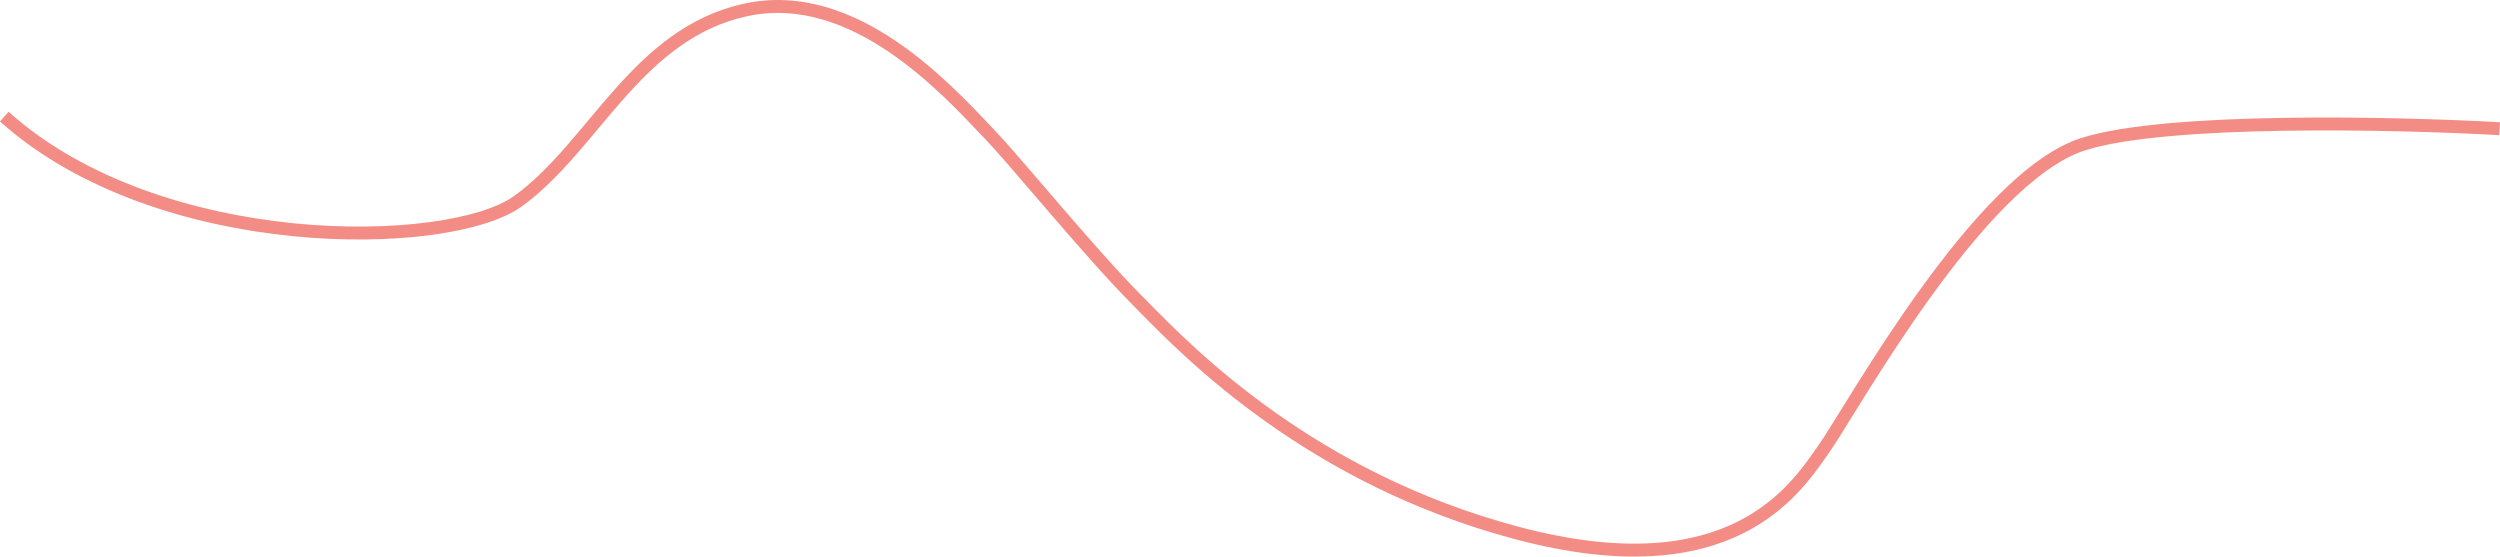 <?xml version="1.0" encoding="UTF-8"?> <svg xmlns="http://www.w3.org/2000/svg" width="3870" height="862" viewBox="0 0 3870 862" fill="none"> <path fill-rule="evenodd" clip-rule="evenodd" d="M3535.24 202.421C3410.14 204.415 3290.79 212.703 3228.01 232.653C3190.06 244.714 3149.07 275.118 3107.82 316.215C3066.75 357.13 3026.27 407.783 2989.23 459.087C2952.21 510.357 2918.79 562.064 2891.82 604.999C2882.54 619.764 2873.98 633.569 2866.28 645.978C2851.76 669.402 2840.31 687.857 2832.95 698.426C2831.74 700.152 2830.5 701.954 2829.2 703.825C2806.74 736.309 2769.89 789.585 2699.44 825.056C2624.73 862.673 2513.81 879.595 2344.7 834.512C2025.17 749.331 1835.75 556.009 1761.84 480.58C1757.63 476.288 1753.8 472.378 1750.34 468.891C1714.64 432.914 1668.82 380.525 1627.05 332.038C1617.85 321.363 1608.86 310.887 1600.21 300.814C1569.39 264.901 1542.96 234.111 1527.33 217.674C1524.58 214.782 1521.71 211.744 1518.71 208.578C1485.15 173.09 1436.5 121.648 1377.32 81.312C1312.88 37.39 1237.43 7.664 1156.75 25.057C1075.43 42.585 1018.34 93.514 966.323 151.992C953.331 166.599 940.72 181.6 928.121 196.639L925.686 199.547C913.928 213.586 902.155 227.643 890.202 241.248C864.662 270.32 837.932 297.769 807.701 319.537C778.787 340.356 728.62 355.54 667.342 363.749C605.649 372.015 531.308 373.389 452.92 365.564C296.392 349.941 122.089 297.459 -0.002 188.04L13.348 173.144C131.079 278.656 300.655 330.265 454.907 345.661C531.909 353.347 604.683 351.963 664.686 343.924C725.104 335.829 771.213 321.162 796.013 303.305C824.419 282.851 849.98 256.726 875.175 228.047C886.963 214.628 898.59 200.746 910.381 186.668L912.788 183.794C925.377 168.767 938.163 153.555 951.377 138.699C1004.19 79.325 1064.84 24.405 1152.53 5.503C1240.85 -13.535 1322 19.395 1388.59 64.784C1449.65 106.403 1499.71 159.362 1533.17 194.754C1536.19 197.95 1539.08 201.003 1541.82 203.891C1557.84 220.734 1584.78 252.121 1615.69 288.133C1624.27 298.13 1633.16 308.484 1642.2 318.983C1684.04 367.542 1729.41 419.403 1764.54 454.802C1768 458.284 1771.81 462.178 1775.99 466.442C1849.56 541.501 2035.71 731.44 2349.85 815.184C2515.58 859.367 2621.22 842.045 2690.45 807.19C2756.24 774.062 2790.57 724.489 2812.93 692.185C2814.17 690.399 2815.37 688.666 2816.54 686.992C2823.6 676.857 2834.54 659.207 2848.77 636.252C2856.53 623.743 2865.27 609.659 2874.88 594.357C2901.95 551.272 2935.63 499.154 2973.01 447.379C3010.36 395.639 3051.56 344.028 3093.7 302.044C3135.66 260.242 3179.4 227.113 3221.95 213.59C3287.98 192.607 3410.28 184.408 3534.92 182.421C3660.07 180.427 3789.23 184.699 3870 189.258L3868.87 209.229C3788.48 204.691 3659.82 200.436 3535.24 202.421Z" fill="#F38C85"></path> </svg> 